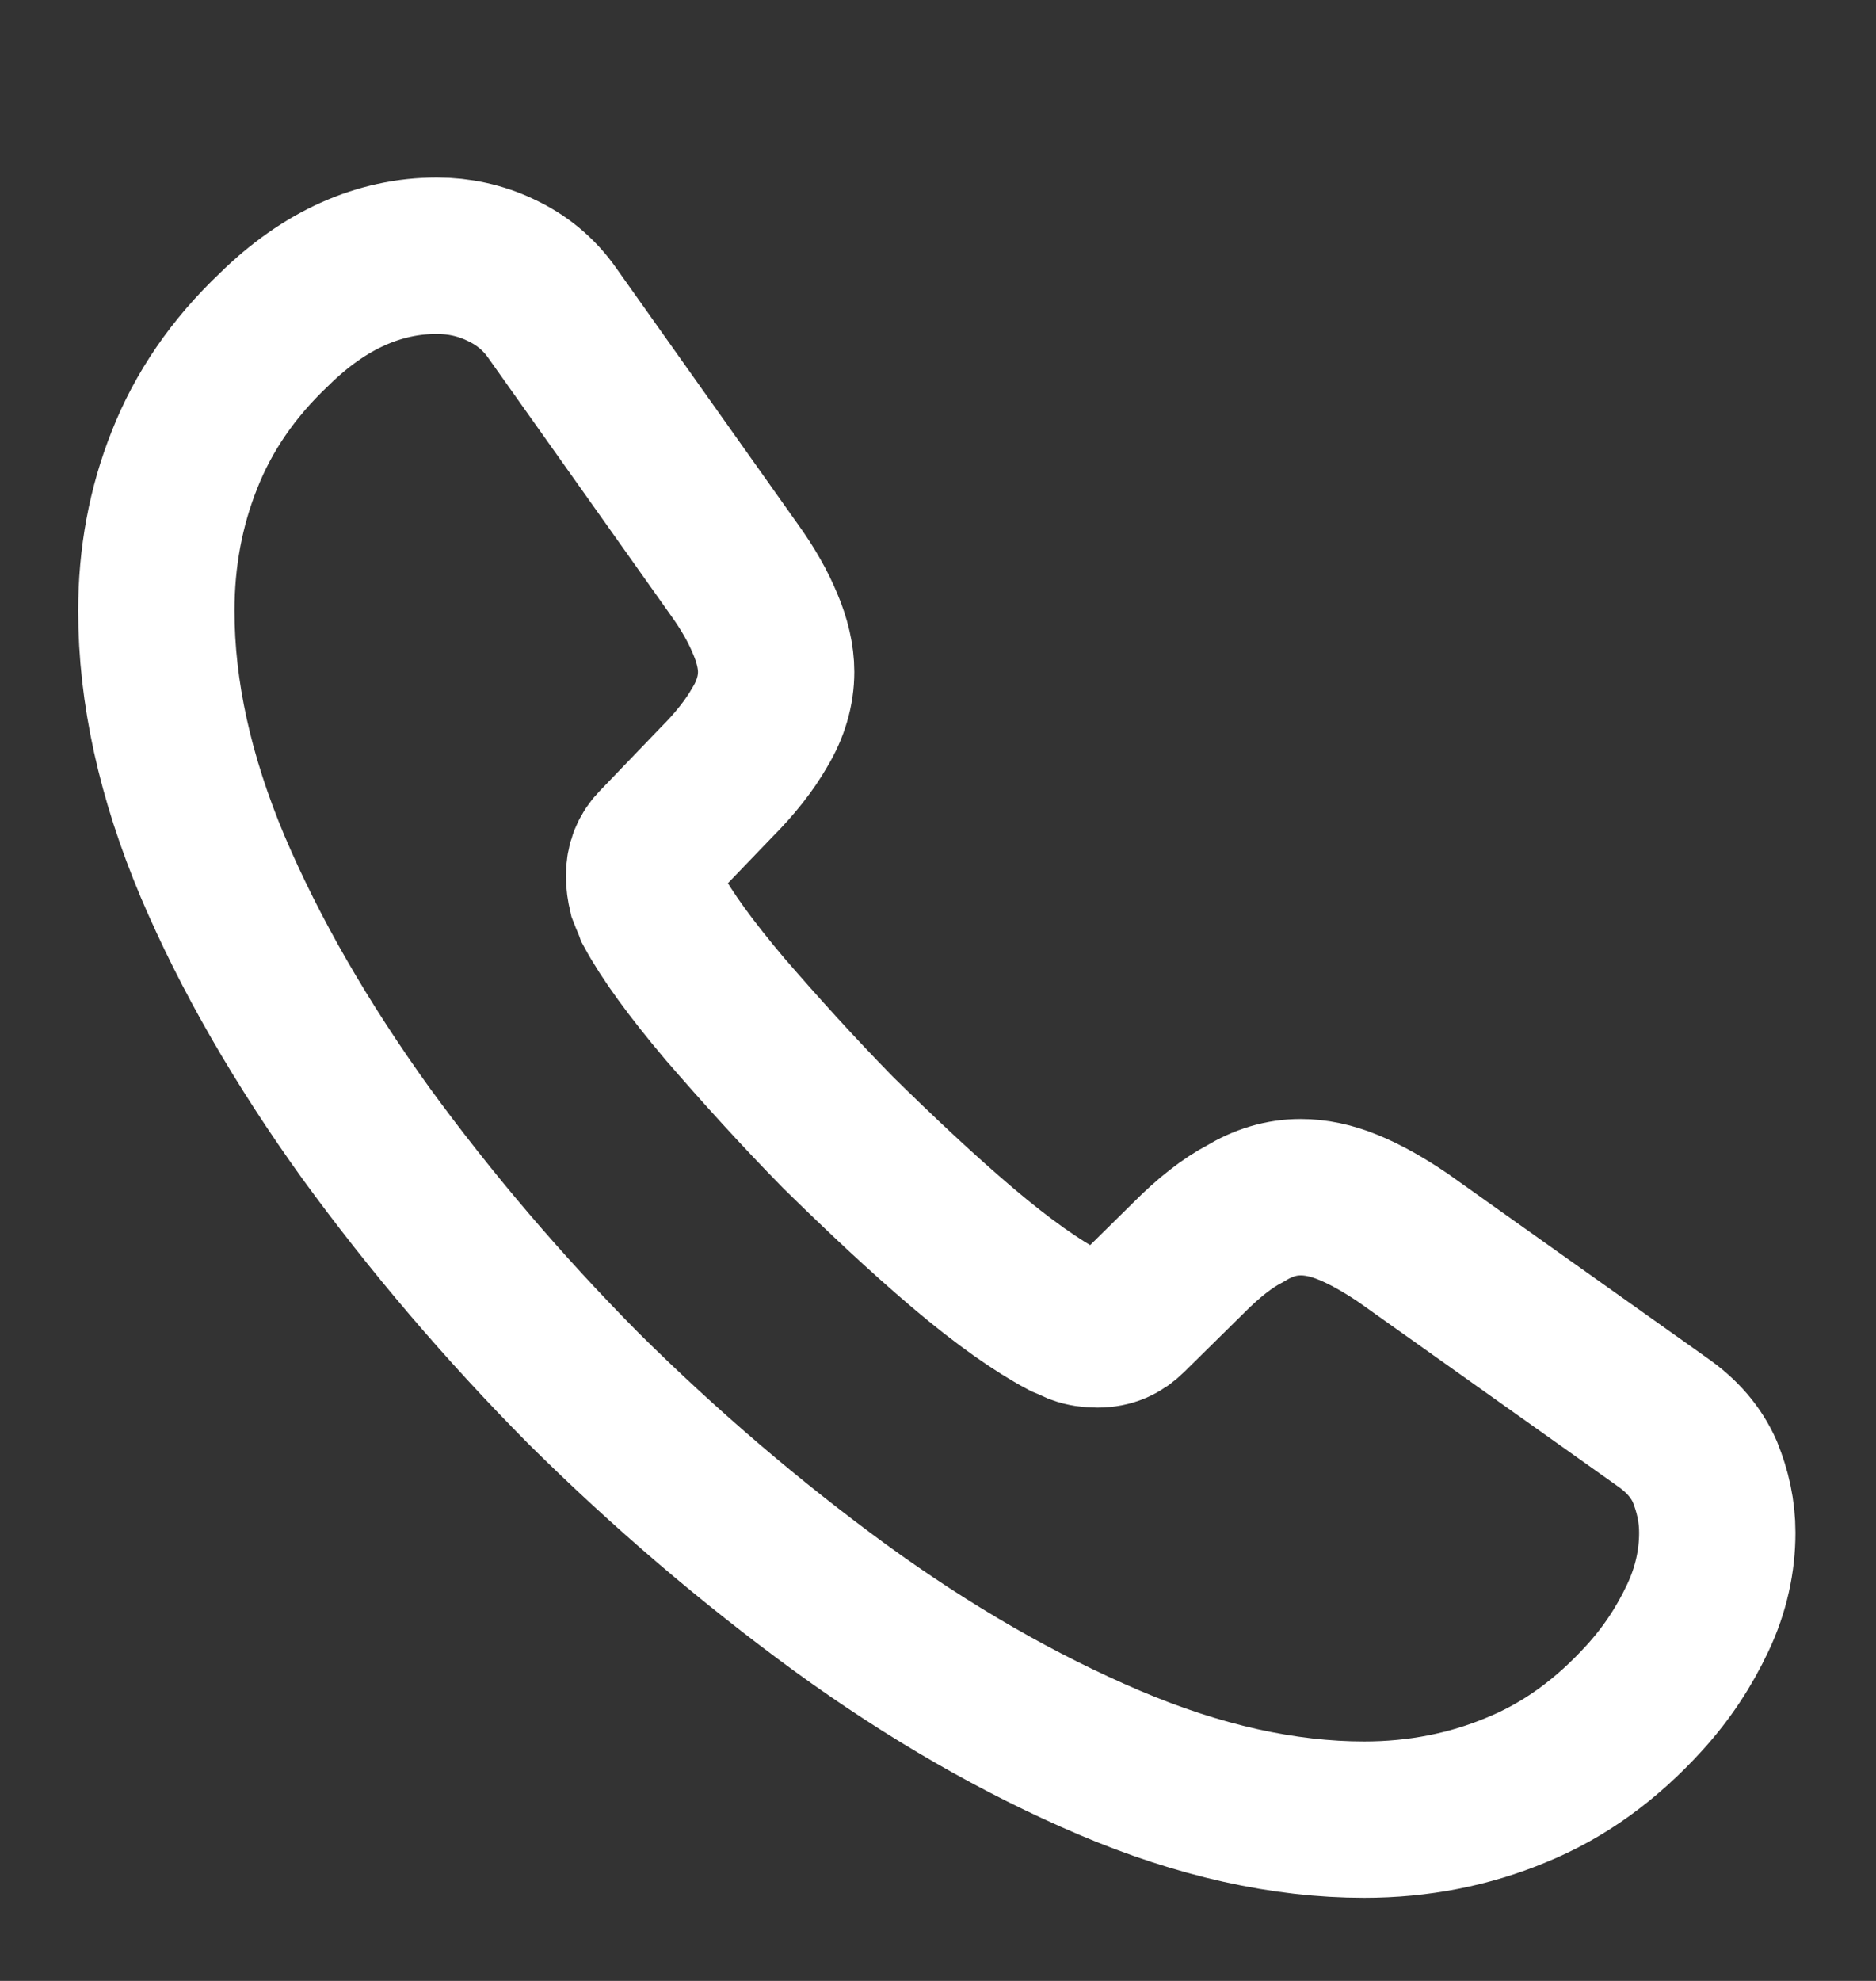 <svg width="18" height="19" viewBox="0 0 18 19" fill="none" xmlns="http://www.w3.org/2000/svg">
<rect x="0" y="0" width="18" height="19" fill="#333333" stroke="none"/>
<path d="M16.477 14.701C16.477 14.971 16.418 15.248 16.29 15.518C16.163 15.788 15.998 16.043 15.78 16.283C15.412 16.688 15.008 16.981 14.55 17.168C14.1 17.356 13.613 17.453 13.088 17.453C12.322 17.453 11.505 17.273 10.643 16.906C9.78 16.538 8.918 16.043 8.062 15.421C7.2 14.791 6.383 14.093 5.603 13.321C4.83 12.541 4.133 11.723 3.51 10.868C2.895 10.013 2.4 9.158 2.04 8.311C1.68 7.456 1.5 6.638 1.5 5.858C1.5 5.348 1.59 4.861 1.77 4.411C1.95 3.953 2.235 3.533 2.632 3.158C3.112 2.686 3.638 2.453 4.192 2.453C4.402 2.453 4.612 2.498 4.8 2.588C4.995 2.678 5.168 2.813 5.303 3.008L7.043 5.461C7.178 5.648 7.275 5.821 7.343 5.986C7.41 6.143 7.447 6.301 7.447 6.443C7.447 6.623 7.395 6.803 7.29 6.976C7.192 7.148 7.05 7.328 6.87 7.508L6.3 8.101C6.218 8.183 6.18 8.281 6.18 8.401C6.18 8.461 6.188 8.513 6.202 8.573C6.225 8.633 6.247 8.678 6.263 8.723C6.397 8.971 6.63 9.293 6.96 9.683C7.298 10.073 7.657 10.471 8.047 10.868C8.453 11.266 8.842 11.633 9.24 11.971C9.63 12.301 9.953 12.526 10.207 12.661C10.245 12.676 10.29 12.698 10.342 12.721C10.402 12.743 10.463 12.751 10.53 12.751C10.658 12.751 10.755 12.706 10.838 12.623L11.408 12.061C11.595 11.873 11.775 11.731 11.947 11.641C12.12 11.536 12.293 11.483 12.48 11.483C12.623 11.483 12.773 11.513 12.938 11.581C13.102 11.648 13.275 11.746 13.463 11.873L15.945 13.636C16.14 13.771 16.275 13.928 16.358 14.116C16.433 14.303 16.477 14.491 16.477 14.701Z" stroke="white" stroke-width="1.5" stroke-miterlimit="10"/>
</svg>

